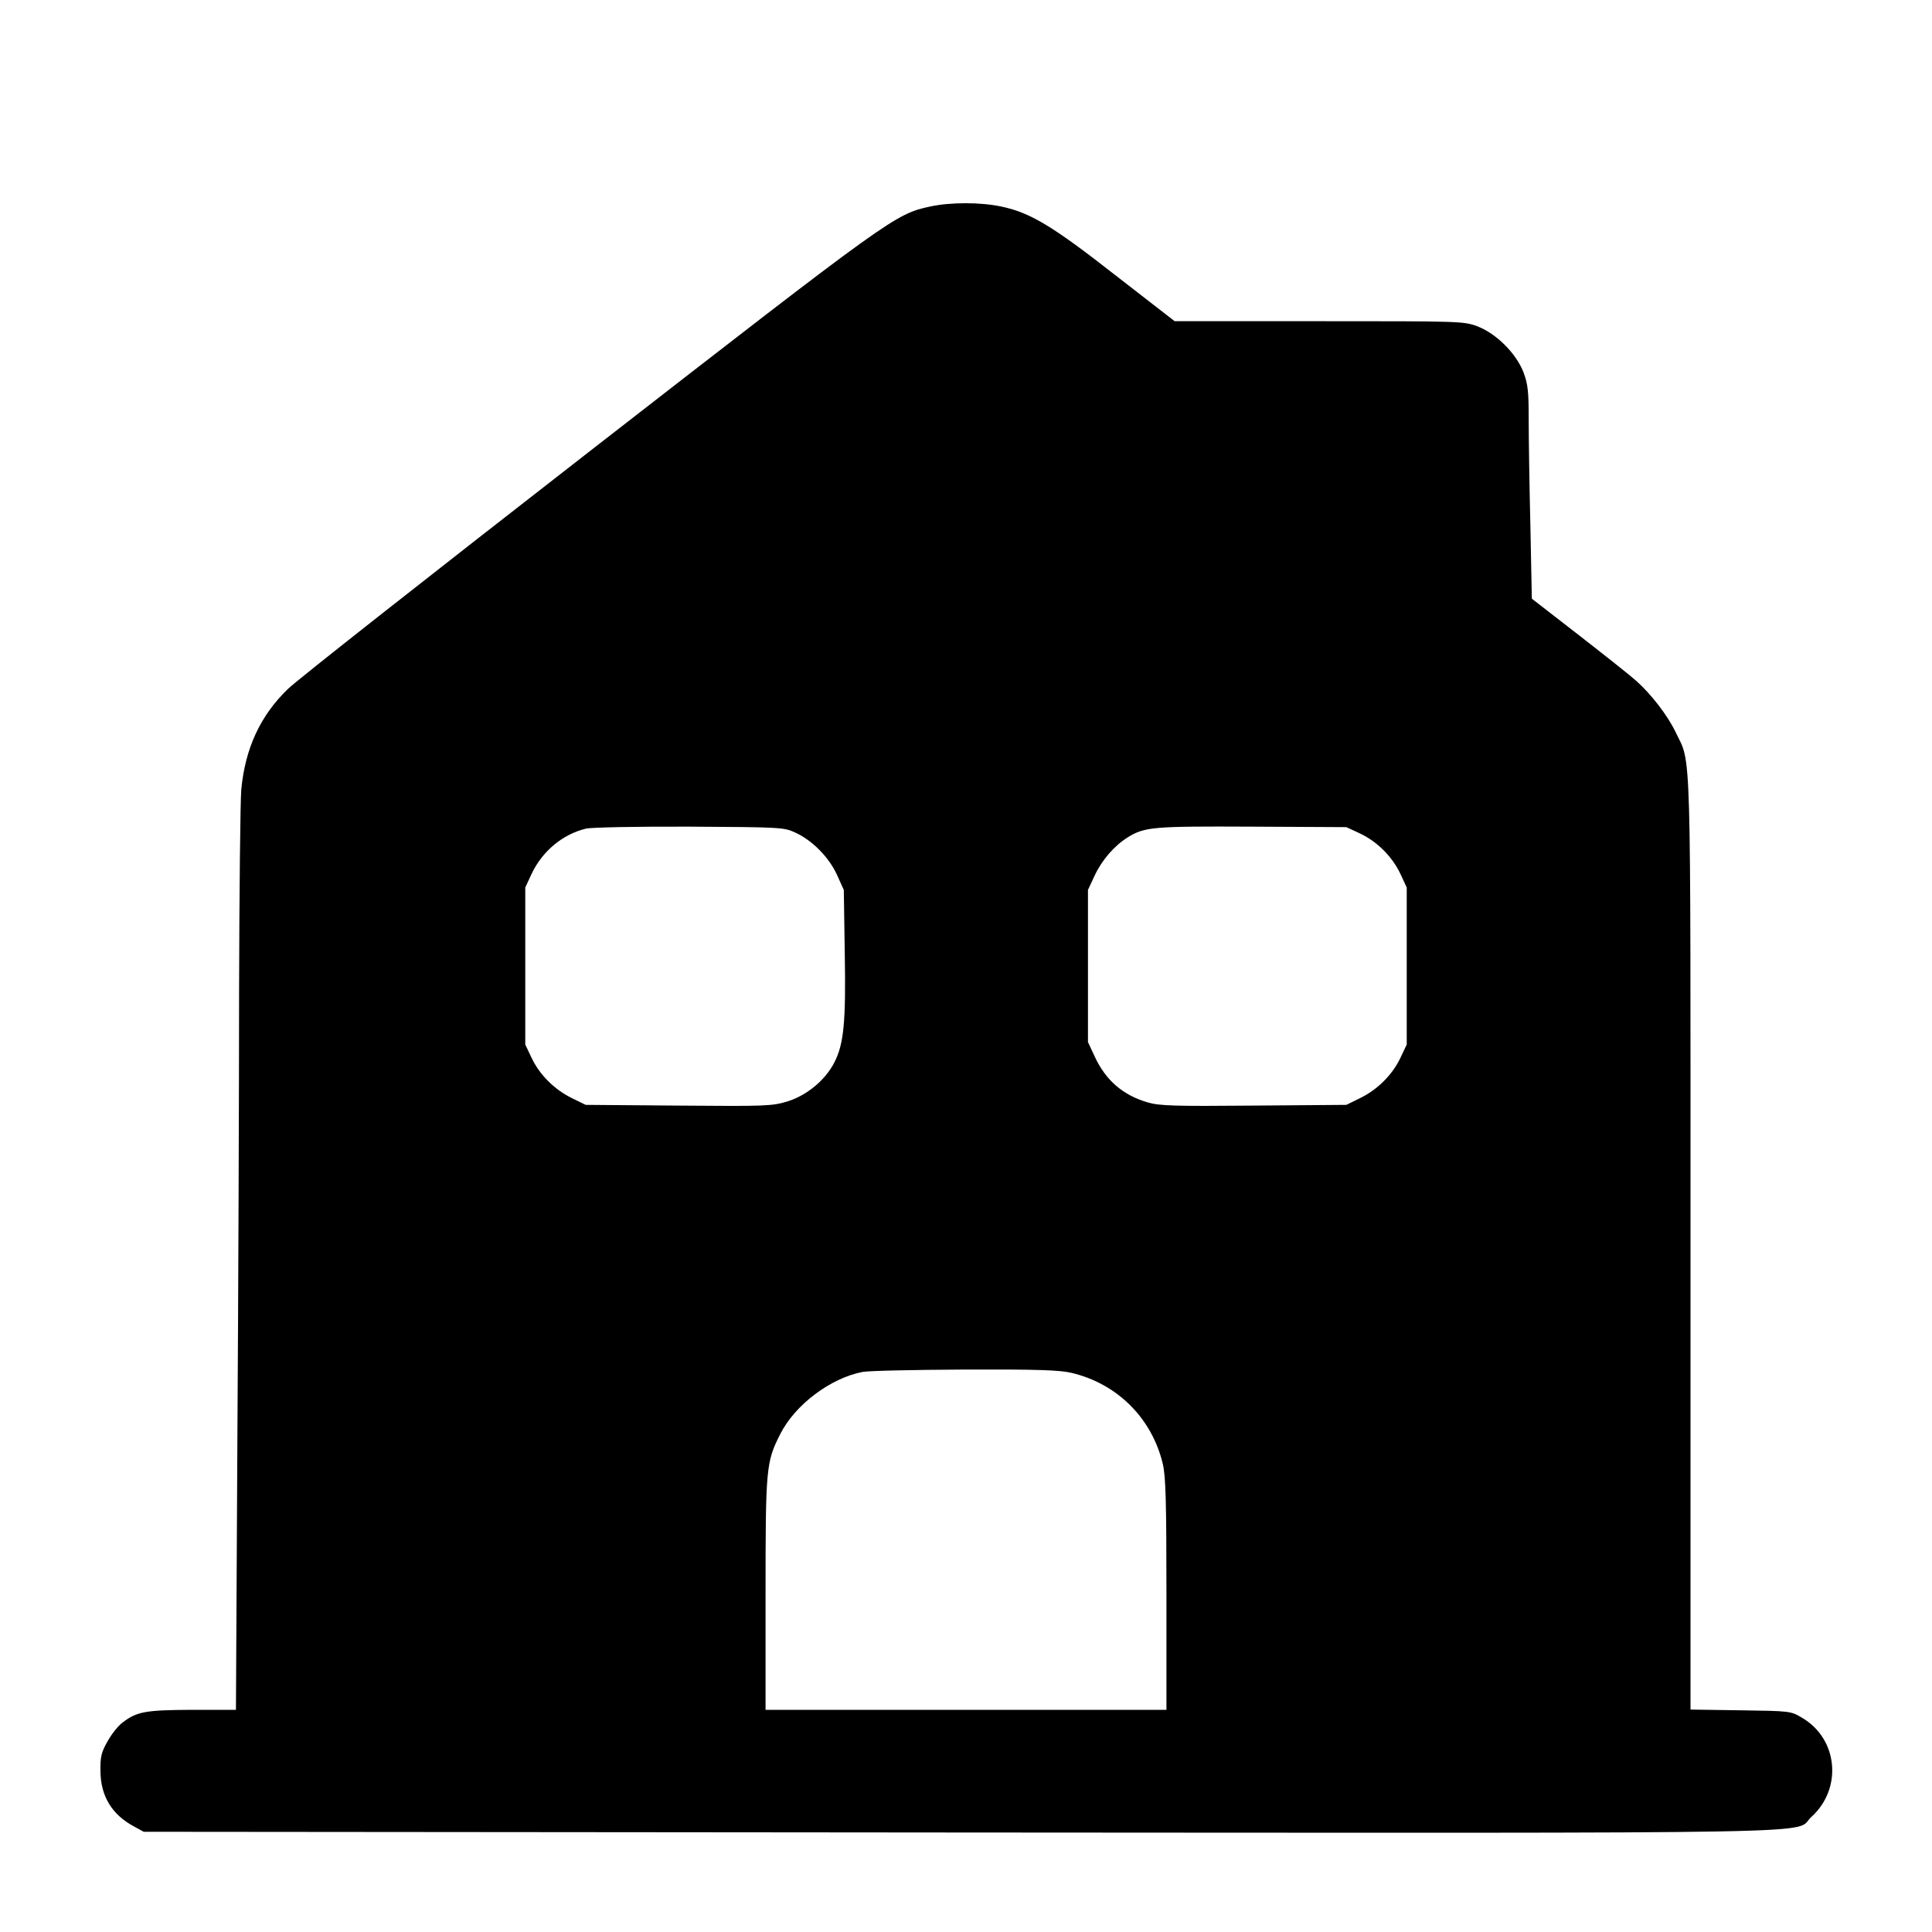 <?xml version="1.0" encoding="UTF-8" standalone="yes"?>
<svg version="1.0" xmlns="http://www.w3.org/2000/svg" width="800px" height="800px" viewBox="0 0 800 800" preserveAspectRatio="xMidYMid meet">
  <g transform="translate(0,800) scale(0.1,-0.1)" fill="#000000" stroke="none">
    <path d="M3852 7145 c-146 -32 -156 -39 -1412 -1015 -652 -507 -1214 -949
-1248 -983 -115 -111 -177 -247 -193 -417 -4 -52 -8 -424 -9 -826 0 -402 -3
-1238 -7 -1857 l-6 -1127 -181 0 c-194 -1 -229 -7 -289 -53 -18 -13 -46 -49
-62 -78 -26 -46 -30 -64 -29 -124 1 -102 47 -179 139 -228 l40 -22 3380 -3
c3757 -2 3445 -8 3526 65 129 117 110 323 -39 410 -47 28 -48 28 -254 31
l-208 3 0 1927 c0 2117 4 1984 -61 2119 -33 70 -103 160 -164 214 -22 20 -128
104 -236 188 l-196 152 -6 301 c-4 166 -7 363 -7 439 0 117 -3 147 -21 196
-30 79 -113 162 -192 192 -57 21 -70 21 -655 21 l-598 0 -245 190 c-263 206
-354 260 -474 285 -86 18 -209 18 -293 0z m-560 -2592 c71 -32 141 -103 174
-176 l28 -62 4 -261 c5 -287 -4 -377 -43 -453 -37 -73 -114 -137 -195 -162
-64 -19 -88 -20 -451 -17 l-384 3 -57 28 c-72 35 -134 97 -167 167 l-26 55 0
325 0 325 26 56 c44 94 129 165 226 188 21 5 214 9 428 8 378 -2 391 -3 437
-24z m2339 -4 c72 -34 134 -96 168 -168 l26 -56 0 -325 0 -325 -26 -55 c-33
-70 -95 -132 -167 -167 l-57 -28 -383 -3 c-330 -3 -391 -1 -439 13 -103 30
-174 91 -220 190 l-28 60 0 315 0 315 28 60 c30 64 81 123 137 158 70 43 103
46 515 44 l390 -2 56 -26z m-1193 -2234 c189 -45 332 -188 377 -377 12 -51 15
-155 15 -540 l0 -478 -830 0 -830 0 0 478 c0 525 2 548 61 664 61 121 207 231
340 257 24 5 215 9 424 10 303 1 393 -2 443 -14z"/>
  </g>
</svg>